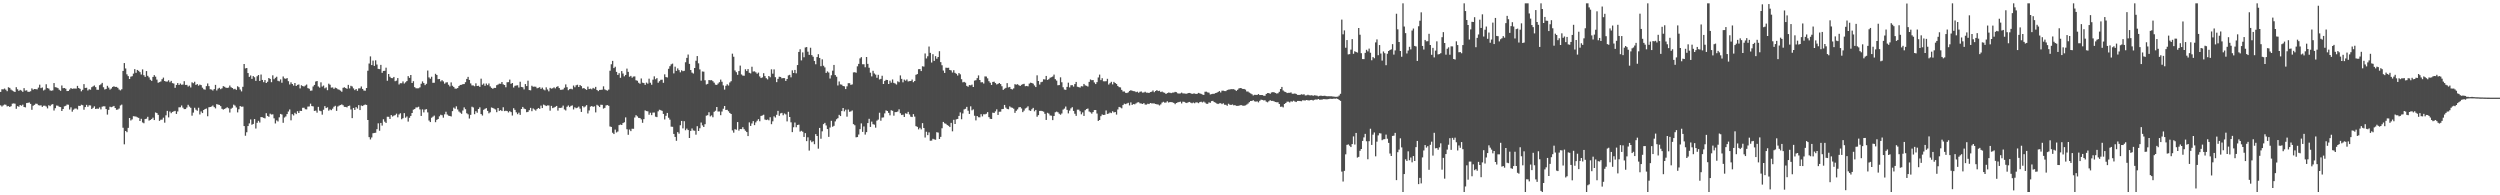 <?xml version="1.0" encoding="UTF-8"?>
<svg xmlns="http://www.w3.org/2000/svg" width="1920" height="150">
  <path d="M0 70.626h1v10.252H0zM1 68.548h1v13.296H1zM2 68.596h1v12.335H2zM3 68.008h1v12.264H3zM4 68.887h1v11.572H4zM5 70.040h1v11.675H5zM6 67.014h1v14.470H6zM7 67.479h1v14.708H7zM8 68.800h1v12.781H8zM9 69.548h1v10.071H9zM10 70.136h1v9.279H10zM11 70.642h1v8.984H11zM12 66.971h1v16.564H12zM13 68.559h1v12.948H13zM14 69.777h1v12.193H14zM15 69.008h1v11.609H15zM16 69.562h1v11.653H16zM17 70.486h1v9.874H17zM18 67.680h1v14.500H18zM19 69.564h1v12.921H19zM20 69.363h1v9.778H20zM21 70.516h1v8.439H21zM22 70.480h1v8.231H22zM23 70.068h1v9.707H23zM24 67.900h1v16.420H24zM25 68.880h1v12.332H25zM26 68.340h1v12.188H26zM27 68.477h1v11.142H27zM28 68.633h1v11.101H28zM29 67.268h1v13.506H29zM30 65.041h1v15.967H30zM31 67.699h1v13.207H31zM32 67.172h1v14.926H32zM33 69.500h1v11.689H33zM34 68.813h1v12.323H34zM35 64.730h1v17.061H35zM36 67.648h1v15.605H36zM37 68.049h1v12.813H37zM38 69.436h1v12.065H38zM39 69.695h1v10.694H39zM40 69.413h1v10.565H40zM41 63.783h1v21.089H41zM42 66.991h1v16.098H42zM43 67.175h1v13.893H43zM44 67.699h1v13.529H44zM45 68.912h1v13.117H45zM46 69.759h1v12.474H46zM47 65.650h1v19.609H47zM48 67.744h1v15.992H48zM49 67.603h1v14.044H49zM50 68.124h1v13.143H50zM51 69.946h1v10.350H51zM52 69.907h1v10.538H52zM53 68.736h1v15.404H53zM54 67.653h1v14.800H54zM55 68.241h1v17.530H55zM56 67.976h1v16.230H56zM57 67.971h1v15.422H57zM58 68.058h1v15.264H58zM59 65.964h1v18.084H59zM60 67.598h1v13.639H60zM61 68.241h1v13.161H61zM62 70.134h1v10.323H62zM63 68.978h1v11.836H63zM64 64.602h1v19.691H64zM65 67.527h1v14.699H65zM66 67.376h1v13.172H66zM67 69.486h1v12.522H67zM68 68.552h1v12.284H68zM69 68.916h1v12.067H69zM70 66.975h1v16.725H70zM71 66.305h1v16.491H71zM72 65.630h1v16.017H72zM73 66.927h1v16.773H73zM74 68.935h1v14.472H74zM75 68.983h1v14.594H75zM76 65.430h1v17.061H76zM77 64.776h1v19.226H77zM78 63.634h1v18.270H78zM79 67.039h1v14.564H79zM80 68.717h1v12.941H80zM81 68.307h1v15.431H81zM82 65.879h1v22.138H82zM83 67.294h1v17.107H83zM84 68.839h1v13.152H84zM85 67.989h1v14.351H85zM86 66.753h1v15.170H86zM87 66.232h1v15.116H87zM88 66.760h1v16.198H88zM89 66.728h1v17.620H89zM90 67.440h1v16.674H90zM91 68.770h1v14.594H91zM92 69.427h1v11.584H92zM93 68.566h1v11.751H93zM94 54.472h1v43.637H94zM95 48.431h1v62.429H95zM96 52.606h1v47.984H96zM97 57.076h1v44.475H97zM98 58.482h1v39.737H98zM99 60.654h1v29.977H99zM100 58.871h1v33.637H100zM101 58.511h1v33.182H101zM102 56.545h1v32.719H102zM103 53.103h1v36.315H103zM104 55.888h1v33.646H104zM105 53.698h1v36.422H105zM106 54.382h1v36.134H106zM107 55.415h1v37.496H107zM108 57.223h1v34.005H108zM109 53.281h1v40.790H109zM110 57.763h1v36.894H110zM111 59.033h1v32.394H111zM112 54.602h1v36.528H112zM113 58.205h1v31.504H113zM114 59.425h1v33.198H114zM115 61.214h1v30.909H115zM116 62.103h1v29.325H116zM117 59.109h1v31.259H117zM118 57.690h1v34.527H118zM119 58.864h1v27.489H119zM120 61.111h1v25.738H120zM121 63.535h1v24.665H121zM122 63.075h1v29.760H122zM123 62.556h1v29.405H123zM124 60.807h1v31.023H124zM125 59.610h1v30.771H125zM126 62.215h1v32.005H126zM127 62.666h1v25.905H127zM128 62.631h1v22.504H128zM129 61.638h1v28.510H129zM130 63.165h1v22.495H130zM131 62.084h1v24.829H131zM132 63.847h1v22.124H132zM133 64.137h1v21.360H133zM134 67.438h1v17.684H134zM135 65.236h1v22.271H135zM136 63.815h1v21.767H136zM137 65.275h1v17.180H137zM138 64.162h1v18.217H138zM139 65.078h1v15.930H139zM140 64.904h1v17.782H140zM141 62.363h1v21.453H141zM142 65.247h1v18.537H142zM143 65.195h1v17.372H143zM144 66.474h1v14.028H144zM145 65.751h1v16.107H145zM146 67.172h1v15.626H146zM147 63.240h1v25.578H147zM148 63.872h1v22.623H148zM149 62.759h1v19.963H149zM150 65.215h1v19.020H150zM151 64.540h1v20.481H151zM152 65.771h1v16.970H152zM153 64.991h1v22.905H153zM154 65.359h1v20.272H154zM155 67.344h1v19.480H155zM156 68.575h1v15.928H156zM157 68.861h1v14.871H157zM158 66.129h1v17.233H158zM159 64.121h1v25.189H159zM160 66.161h1v16.207H160zM161 68.568h1v13.584H161zM162 68.777h1v13.035H162zM163 69.532h1v11.520H163zM164 68.401h1v13.886H164zM165 65.158h1v18.100H165zM166 69.479h1v10.488H166zM167 68.044h1v12.307H167zM168 67.426h1v13.186H168zM169 68.484h1v13.014H169zM170 67.841h1v15.722H170zM171 66.133h1v18.020H171zM172 66.625h1v17.027H172zM173 67.328h1v15.782H173zM174 67.552h1v14.807H174zM175 67.300h1v15.857H175zM176 65.664h1v20.787H176zM177 67.030h1v16.459H177zM178 67.568h1v15.191H178zM179 68.548h1v11.822H179zM180 68.188h1v12.925H180zM181 69.028h1v13.516H181zM182 66.248h1v20.092H182zM183 66.962h1v16.933H183zM184 68.738h1v12.696H184zM185 70.200h1v11.767H185zM186 66.660h1v15.196H186zM187 49.132h1v47.707H187zM188 52.524h1v51.712H188zM189 52.206h1v49.361H189zM190 56.138h1v40.668H190zM191 59.058h1v35.729H191zM192 57.939h1v33.827H192zM193 60.594h1v35.189H193zM194 58.395h1v36.782H194zM195 59.315h1v32.108H195zM196 62.103h1v36.594H196zM197 58.548h1v35.768H197zM198 57.612h1v35.171H198zM199 62.155h1v31.973H199zM200 57.255h1v32.660H200zM201 61.393h1v28.643H201zM202 63.121h1v27.407H202zM203 61.487h1v29.464H203zM204 63.744h1v23.170H204zM205 62.775h1v26.262H205zM206 59.894h1v29.792H206zM207 60.622h1v26.663H207zM208 63.119h1v24.818H208zM209 57.875h1v29.950H209zM210 60.802h1v30.060H210zM211 59.731h1v35.107H211zM212 58.926h1v33.557H212zM213 62.064h1v31.218H213zM214 62.439h1v27.659H214zM215 60.960h1v26.528H215zM216 63.549h1v24.434H216zM217 58.733h1v35.562H217zM218 60.196h1v30.053H218zM219 60.530h1v28.892H219zM220 59.937h1v27.681H220zM221 62.370h1v23.287H221zM222 64.863h1v19.217H222zM223 63.231h1v29.169H223zM224 64.501h1v23.200H224zM225 65.767h1v22.923H225zM226 63.764h1v22.870H226zM227 66.067h1v21.586H227zM228 65.179h1v20.247H228zM229 64.874h1v21.895H229zM230 67.889h1v17.187H230zM231 65.501h1v19.751H231zM232 66.122h1v16.663H232zM233 66.467h1v16.294H233zM234 65.675h1v18.251H234zM235 64.927h1v19.087H235zM236 67.662h1v14.232H236zM237 68.161h1v13.596H237zM238 69.708h1v9.895H238zM239 69.525h1v11.911H239zM240 66.380h1v15.347H240zM241 65.240h1v19.934H241zM242 62.604h1v22.339H242zM243 62.224h1v24.303H243zM244 66.399h1v15.660H244zM245 67.278h1v17.729H245zM246 63.224h1v22.168H246zM247 66.431h1v21.621H247zM248 65.685h1v18.595H248zM249 67.841h1v13.667H249zM250 67.131h1v15.843H250zM251 69.287h1v13.168H251zM252 64.261h1v20.737H252zM253 65.076h1v18.995H253zM254 67.273h1v17.345H254zM255 67.101h1v16.361H255zM256 68.271h1v13.678H256zM257 67.264h1v13.978H257zM258 67.751h1v17.416H258zM259 68.543h1v13.271H259zM260 68.930h1v12.193H260zM261 69.596h1v11.110H261zM262 70.452h1v9.746H262zM263 67.415h1v13.408H263zM264 67.021h1v15.051H264zM265 67.635h1v14.488H265zM266 68.211h1v14.294H266zM267 65.167h1v16.235H267zM268 67.873h1v13.243H268zM269 65.893h1v18.180H269zM270 66.424h1v24.280H270zM271 67.884h1v14.994H271zM272 69.216h1v15.221H272zM273 68.360h1v13.912H273zM274 69.711h1v13.678H274zM275 67.914h1v12.813H275zM276 67.827h1v16.700H276zM277 66.412h1v14.644H277zM278 68.291h1v13.159H278zM279 69.511h1v11.238H279zM280 69.699h1v10.600H280zM281 67.570h1v13.005H281zM282 54.343h1v37.807H282zM283 48.784h1v56.553H283zM284 43.309h1v63.777H284zM285 49.951h1v55.619H285zM286 46.557h1v55.814H286zM287 50.608h1v51.479H287zM288 46.323h1v55.592H288zM289 49.571h1v49.675H289zM290 52.906h1v41.806H290zM291 53.075h1v47.324H291zM292 49.830h1v44.598H292zM293 55.932h1v40.545H293zM294 54.472h1v37.134H294zM295 54.369h1v39.080H295zM296 51.949h1v42.481H296zM297 61.983h1v27.649H297zM298 56.820h1v32.907H298zM299 58.942h1v32.406H299zM300 59.951h1v28.434H300zM301 60.075h1v29.396H301zM302 59.079h1v29.737H302zM303 62.343h1v26.088H303zM304 61.887h1v25.411H304zM305 59.946h1v30.146H305zM306 64.858h1v23.042H306zM307 63.879h1v23.092H307zM308 63.963h1v27.638H308zM309 62.517h1v28.242H309zM310 64.153h1v22.733H310zM311 63.213h1v27.144H311zM312 62.265h1v27.187H312zM313 58.454h1v34.939H313zM314 59.786h1v30.705H314zM315 57.623h1v31.426H315zM316 63.725h1v23.069H316zM317 62.361h1v21.870H317zM318 66.941h1v16.846H318zM319 67.813h1v14.726H319zM320 67.841h1v14.637H320zM321 67.813h1v14.143H321zM322 67.088h1v16.919H322zM323 64.293h1v24.740H323zM324 62.535h1v21.467H324zM325 63.780h1v22.557H325zM326 65.376h1v18.817H326zM327 64.334h1v19.490H327zM328 54.188h1v32.128H328zM329 59.418h1v33.138H329zM330 60.475h1v33.271H330zM331 58.949h1v31.451H331zM332 63.586h1v26.038H332zM333 63.517h1v25.260H333zM334 56.671h1v37.180H334zM335 57.591h1v34.472H335zM336 60.848h1v30.549H336zM337 60.656h1v28.686H337zM338 62.528h1v25.605H338zM339 61.565h1v26.940H339zM340 62.531h1v27.819H340zM341 64.236h1v23.582H341zM342 63.341h1v22.458H342zM343 63.185h1v24.768H343zM344 65.055h1v23.784H344zM345 66.341h1v22.724H345zM346 63.284h1v26.164H346zM347 65.856h1v19.503H347zM348 66.785h1v15.859H348zM349 68.024h1v15.500H349zM350 68.118h1v13.539H350zM351 67.632h1v16.420H351zM352 66.106h1v19.526H352zM353 65.215h1v21.314H353zM354 65.149h1v22.245H354zM355 64.609h1v20.268H355zM356 64.554h1v17.915H356zM357 63.142h1v20.719H357zM358 60.633h1v26.331H358zM359 59.033h1v28.780H359zM360 61.368h1v29.686H360zM361 64.034h1v24.189H361zM362 65.563h1v16.384H362zM363 65.650h1v16.880H363zM364 66.234h1v21.449H364zM365 63.984h1v21.401H365zM366 66.028h1v20.536H366zM367 65.863h1v17.869H367zM368 66.733h1v15.702H368zM369 60.432h1v27.194H369zM370 65.076h1v23.667H370zM371 64.135h1v20.183H371zM372 65.911h1v17.665H372zM373 64.128h1v18.929H373zM374 65.380h1v19.755H374zM375 64.087h1v22.962H375zM376 66.348h1v19.867H376zM377 67.470h1v15.040H377zM378 68.207h1v14.710H378zM379 67.506h1v15.976H379zM380 67.527h1v16.548H380zM381 65.430h1v20.760H381zM382 64.918h1v18.043H382zM383 64.259h1v20.877H383zM384 64.362h1v20.229H384zM385 62.952h1v22.348H385zM386 64.748h1v17.610H386zM387 65.295h1v20.066H387zM388 67.019h1v18.027H388zM389 63.203h1v22.071H389zM390 63.055h1v23.339H390zM391 61.157h1v24.189H391zM392 64.371h1v21.740H392zM393 63.728h1v24.987H393zM394 67.225h1v15.898H394zM395 65.884h1v18.515H395zM396 65.662h1v20.632H396zM397 65.469h1v22.252H397zM398 67.250h1v19.270H398zM399 62.796h1v25.418H399zM400 66.756h1v16.976H400zM401 67.014h1v15.088H401zM402 68.669h1v14.722H402zM403 64.547h1v19.290H403zM404 66.110h1v20.066H404zM405 61.954h1v23.951H405zM406 69.150h1v15.464H406zM407 69.363h1v13.500H407zM408 65.833h1v19.556H408zM409 66.623h1v16.654H409zM410 66.490h1v17.633H410zM411 66.611h1v18.329H411zM412 67.804h1v15.944H412zM413 67.438h1v15.486H413zM414 66.953h1v16.649H414zM415 68.273h1v12.845H415zM416 67.282h1v15.690H416zM417 68.733h1v11.579H417zM418 69.376h1v11.481H418zM419 67.069h1v14.408H419zM420 68.699h1v12.259H420zM421 70.139h1v10.849H421zM422 67.488h1v17.507H422zM423 68.115h1v13.175H423zM424 67.799h1v15.246H424zM425 67.065h1v15.528H425zM426 67.866h1v14.136H426zM427 66.730h1v14.644H427zM428 66.188h1v18.773H428zM429 67.651h1v15.193H429zM430 68.985h1v13.896H430zM431 68.919h1v13.726H431zM432 68.639h1v12.458H432zM433 67.381h1v16.665H433zM434 64.822h1v19.991H434zM435 66.966h1v15.017H435zM436 69.253h1v11.726H436zM437 68.479h1v13.786H437zM438 68.131h1v13.152H438zM439 68.596h1v12.371H439zM440 65.666h1v18.379H440zM441 67.005h1v15.447H441zM442 65.501h1v17.606H442zM443 65.094h1v17.581H443zM444 66.827h1v15.058H444zM445 65.257h1v18.176H445zM446 66.163h1v19.826H446zM447 67.955h1v13.525H447zM448 67.570h1v14.891H448zM449 68.388h1v13.358H449zM450 69.001h1v11.753H450zM451 66.486h1v20.678H451zM452 68.397h1v16.432H452zM453 68.051h1v13.882H453zM454 68.589h1v12.818H454zM455 67.504h1v14.580H455zM456 68.074h1v13.591H456zM457 66.735h1v19.604H457zM458 69.111h1v11.394H458zM459 69.994h1v11.190H459zM460 69.049h1v13.191H460zM461 69.010h1v11.437H461zM462 68.882h1v11.646H462zM463 66.293h1v17.105H463zM464 68.665h1v14.175H464zM465 69.202h1v11.758H465zM466 69.621h1v11.085H466zM467 68.795h1v12.472H467zM468 54.316h1v42.799H468zM469 49.361h1v48.105H469zM470 46.763h1v55.200H470zM471 52.270h1v50.684H471zM472 51.249h1v48.290H472zM473 55.177h1v46.542H473zM474 57.539h1v43.459H474zM475 56.213h1v39.872H475zM476 59.772h1v35.855H476zM477 54.572h1v41.431H477zM478 56.465h1v38.025H478zM479 58.617h1v35.301H479zM480 57.532h1v32.621H480zM481 52.679h1v46.578H481zM482 55.211h1v48.318H482zM483 58.923h1v40.545H483zM484 58.262h1v42.463H484zM485 59.651h1v39.238H485zM486 58.770h1v40.131H486zM487 58.669h1v31.575H487zM488 61.642h1v26.807H488zM489 62.016h1v27.377H489zM490 63.551h1v26.990H490zM491 64.284h1v26.368H491zM492 60.278h1v31.399H492zM493 63.471h1v30.822H493zM494 63.815h1v27.697H494zM495 65.197h1v19.588H495zM496 63.448h1v21.877H496zM497 64.275h1v21.238H497zM498 60.436h1v27.688H498zM499 63.547h1v23.026H499zM500 65.055h1v23.374H500zM501 61.196h1v25.262H501zM502 58.644h1v27.805H502zM503 60.867h1v28.730H503zM504 59.983h1v29.952H504zM505 63.544h1v21.959H505zM506 62.361h1v21.916H506zM507 61.283h1v23.342H507zM508 61.187h1v23.946H508zM509 63.609h1v23.886H509zM510 57.079h1v34.660H510zM511 59.193h1v29.767H511zM512 59.486h1v27.249H512zM513 52.837h1v37.567H513zM514 50.830h1v41.053H514zM515 49.390h1v47.876H515zM516 48.866h1v48.517H516zM517 56.364h1v46.503H517zM518 51.180h1v53.994H518zM519 54.414h1v53.740H519zM520 52.524h1v48.972H520zM521 53.886h1v48.766H521zM522 55.545h1v40.682H522zM523 53.954h1v38.943H523zM524 54.675h1v43.921H524zM525 54.364h1v38.723H525zM526 47.827h1v52.209H526zM527 44.426h1v54.353H527zM528 41.874h1v58.025H528zM529 49.031h1v56.970H529zM530 53.780h1v46.764H530zM531 55.753h1v42.934H531zM532 56.483h1v43.717H532zM533 52.203h1v48.203H533zM534 46.632h1v56.786H534zM535 43.060h1v53.850H535zM536 48.653h1v51.948H536zM537 53.318h1v45.214H537zM538 61.933h1v32.156H538zM539 54.872h1v41.417H539zM540 55.016h1v42.520H540zM541 61.640h1v33.752H541zM542 64.888h1v23.939H542zM543 64.407h1v24.058H543zM544 61.466h1v24.772H544zM545 61.636h1v27.762H545zM546 61.562h1v27.057H546zM547 62.336h1v27.720H547zM548 63.490h1v22.348H548zM549 65.009h1v20.030H549zM550 65.222h1v16.944H550zM551 64.142h1v21.540H551zM552 63.151h1v22.456H552zM553 61.157h1v27.331H553zM554 62.764h1v22.907H554zM555 65.561h1v17.935H555zM556 68.834h1v12.598H556zM557 65.870h1v18.627H557zM558 64.693h1v19.615H558zM559 65.691h1v19.785H559zM560 63.334h1v23.406H560zM561 62.341h1v25.198H561zM562 41.228h1v58.940H562zM563 43.593h1v58.290H563zM564 54.135h1v45.070H564zM565 55.470h1v44.143H565zM566 57.458h1v36.283H566zM567 54.559h1v45.738H567zM568 50.386h1v48.700H568zM569 57.198h1v41.957H569zM570 58.060h1v39.648H570zM571 58.141h1v41.090H571zM572 53.190h1v47.201H572zM573 54.586h1v46.825H573zM574 53.025h1v51.465H574zM575 55.904h1v38.091H575zM576 56.380h1v40.334H576zM577 51.244h1v43.564H577zM578 54.911h1v38.121H578zM579 54.803h1v41.323H579zM580 55.545h1v38.480H580zM581 56.641h1v36.102H581zM582 55.742h1v35.756H582zM583 58.699h1v34.411H583zM584 59.937h1v29.100H584zM585 59.427h1v29.231H585zM586 56.241h1v31.874H586zM587 58.454h1v33.326H587zM588 60.077h1v32.145H588zM589 61.002h1v30.803H589zM590 58.388h1v34.008H590zM591 59.333h1v30.730H591zM592 53.229h1v42.177H592zM593 56.602h1v36.583H593zM594 53.309h1v36.031H594zM595 59.269h1v31.019H595zM596 63.075h1v25.086H596zM597 60.583h1v24.573H597zM598 58.928h1v30.007H598zM599 59.095h1v28.020H599zM600 60.178h1v26.523H600zM601 59.942h1v28.601H601zM602 59.983h1v27.173H602zM603 62.173h1v25.686H603zM604 60.686h1v32.532H604zM605 57.889h1v27.977H605zM606 57.461h1v32.417H606zM607 59.395h1v34.562H607zM608 54.018h1v47.473H608zM609 56.058h1v41.682H609zM610 53.712h1v40.398H610zM611 56.307h1v41.424H611zM612 49.990h1v46.024H612zM613 39.906h1v55.834H613zM614 37.848h1v63.245H614zM615 46.399h1v54.067H615zM616 40.237h1v60.952H616zM617 44.000h1v61.158H617zM618 36.461h1v65.804H618zM619 36.127h1v72.270H619zM620 39.706h1v65.756H620zM621 42.155h1v73.527H621zM622 36.658h1v71.192H622zM623 42.355h1v66.878H623zM624 43.554h1v64.933H624zM625 46.802h1v63.964H625zM626 49.368h1v53.623H626zM627 43.824h1v60.636H627zM628 41.647h1v72.520H628zM629 44.495h1v53.767H629zM630 50.844h1v55.722H630zM631 45.543h1v55.317H631zM632 50.471h1v44.855H632zM633 51.759h1v42.593H633zM634 56.035h1v40.327H634zM635 54.849h1v44.280H635zM636 55.694h1v49.439H636zM637 60.322h1v37.645H637zM638 57.790h1v34.992H638zM639 54.261h1v43.046H639zM640 49.876h1v46.754H640zM641 57.626h1v35.610H641zM642 58.916h1v32.703H642zM643 65.650h1v25.134H643zM644 62.565h1v25.672H644zM645 64.810h1v24.347H645zM646 65.005h1v20.291H646zM647 66.048h1v16.880H647zM648 66.284h1v19.252H648zM649 68.390h1v15.839H649zM650 66.302h1v23.310H650zM651 63.908h1v20.204H651zM652 63.915h1v21.955H652zM653 65.170h1v20.389H653zM654 64.794h1v20.057H654zM655 55.609h1v39.714H655zM656 55.460h1v40.751H656zM657 55.859h1v49.600H657zM658 50.956h1v54.301H658zM659 49.045h1v54.271H659zM660 44.854h1v54.305H660zM661 43.877h1v50.881H661zM662 49.374h1v51.916H662zM663 49.370h1v47.768H663zM664 51.636h1v51.719H664zM665 43.785h1v57.704H665zM666 49.065h1v45.457H666zM667 52.023h1v39.194H667zM668 55.831h1v41.632H668zM669 58.662h1v34.743H669zM670 54.398h1v41.007H670zM671 56.440h1v39.284H671zM672 57.269h1v40.799H672zM673 59.683h1v32.994H673zM674 57.456h1v34.415H674zM675 61.040h1v25.523H675zM676 60.569h1v32.145H676zM677 58.170h1v32.168H677zM678 64.494h1v25.660H678zM679 62.148h1v24.946H679zM680 61.269h1v23.511H680zM681 61.448h1v23.779H681zM682 64.515h1v22.142H682zM683 61.963h1v26.633H683zM684 63.480h1v21.206H684zM685 61.029h1v24.065H685zM686 63.620h1v25.223H686zM687 64.165h1v21.939H687zM688 64.943h1v21.115H688zM689 62.469h1v23.163H689zM690 63.105h1v20.867H690zM691 57.882h1v29.094H691zM692 60.564h1v27.803H692zM693 63.254h1v24.816H693zM694 61.130h1v28.700H694zM695 61.967h1v25.088H695zM696 61.031h1v26.381H696zM697 62.565h1v23.326H697zM698 62.302h1v25.592H698zM699 62.185h1v27.423H699zM700 61.091h1v28.821H700zM701 63.151h1v24.516H701zM702 62.196h1v27.340H702zM703 57.456h1v39.428H703zM704 56.875h1v40.570H704zM705 53.146h1v46.253H705zM706 53.039h1v45.097H706zM707 54.588h1v44.800H707zM708 50.874h1v43.669H708zM709 51.151h1v47.150H709zM710 41.077h1v64.555H710zM711 44.911h1v56.258H711zM712 43.211h1v60.570H712zM713 35.754h1v65.942H713zM714 40.624h1v67.480H714zM715 48.017h1v59.947H715zM716 41.606h1v64.999H716zM717 46.745h1v60.291H717zM718 43.089h1v64.216H718zM719 45.113h1v56.393H719zM720 43.790h1v58.025H720zM721 39.315h1v67.455H721zM722 47.699h1v57.391H722zM723 50.105h1v48.386H723zM724 54.169h1v39.494H724zM725 55.989h1v38.755H725zM726 51.984h1v43.074H726zM727 52.146h1v43.925H727zM728 52.016h1v44.575H728zM729 53.773h1v43.820H729zM730 54.076h1v40.265H730zM731 55.696h1v45.152H731zM732 53.938h1v38.077H732zM733 55.980h1v39.233H733zM734 56.664h1v35.006H734zM735 58.001h1v33.319H735zM736 56.129h1v32.900H736zM737 57.074h1v29.254H737zM738 60.837h1v30.744H738zM739 63.251h1v23.893H739zM740 62.865h1v21.144H740zM741 63.501h1v20.043H741zM742 65.961h1v16.134H742zM743 66.634h1v18.398H743zM744 65.348h1v22.174H744zM745 65.533h1v16.107H745zM746 64.993h1v19.741H746zM747 66.795h1v17.208H747zM748 61.924h1v26.954H748zM749 61.581h1v30.890H749zM750 60.020h1v29.073H750zM751 57.905h1v32.177H751zM752 61.430h1v28.666H752zM753 63.206h1v24.507H753zM754 63.151h1v26.233H754zM755 64.151h1v23.626H755zM756 58.697h1v29.114H756zM757 58.770h1v28.558H757zM758 60.150h1v25.965H758zM759 62.366h1v27.613H759zM760 63.547h1v27.714H760zM761 65.204h1v26.205H761zM762 62.904h1v23.607H762zM763 62.718h1v24.088H763zM764 63.792h1v21.737H764zM765 64.854h1v19.135H765zM766 64.400h1v23.887H766zM767 63.721h1v22.087H767zM768 64.549h1v21.192H768zM769 66.236h1v17.590H769zM770 69.010h1v14.658H770zM771 68.170h1v12.438H771zM772 67.500h1v15.148H772zM773 63.828h1v19.833H773zM774 67.117h1v16.777H774zM775 66.785h1v14.951H775zM776 68.291h1v14.170H776zM777 68.699h1v14.115H777zM778 67.909h1v15.564H778zM779 64.652h1v22.037H779zM780 65.009h1v20.094H780zM781 64.671h1v19.332H781zM782 65.451h1v17.008H782zM783 66.037h1v16.148H783zM784 65.131h1v18.192H784zM785 64.687h1v21.437H785zM786 64.350h1v20.593H786zM787 66.199h1v17.127H787zM788 65.984h1v16.709H788zM789 66.291h1v15.376H789zM790 64.197h1v20.538H790zM791 63.499h1v21.696H791zM792 63.732h1v20.178H792zM793 64.263h1v18.592H793zM794 65.625h1v19.890H794zM795 66.868h1v17.572H795zM796 57.857h1v31.783H796zM797 62.196h1v26.214H797zM798 64.920h1v20.259H798zM799 63.148h1v21.952H799zM800 62.771h1v22.602H800zM801 60.862h1v24.923H801zM802 61.013h1v26.393H802zM803 58.328h1v33.770H803zM804 61.393h1v25.216H804zM805 60.807h1v26.445H805zM806 59.686h1v28.970H806zM807 59.287h1v29.556H807zM808 58.756h1v33.511H808zM809 57.310h1v31.778H809zM810 60.830h1v25.374H810zM811 61.924h1v23.804H811zM812 65.476h1v20.767H812zM813 65.346h1v22.014H813zM814 59.372h1v28.762H814zM815 63.187h1v23.957H815zM816 67.001h1v17.173H816zM817 68.749h1v14.660H817zM818 68.994h1v12.834H818zM819 66.698h1v17.677H819zM820 63.483h1v23.616H820zM821 67.145h1v17.773H821zM822 65.465h1v17.807H822zM823 65.371h1v16.981H823zM824 66.502h1v18.679H824zM825 64.554h1v22.795H825zM826 62.926h1v26.052H826zM827 66.595h1v17.624H827zM828 66.916h1v17.334H828zM829 67.282h1v18.148H829zM830 66.225h1v21.591H830zM831 66.351h1v19.952H831zM832 64.446h1v24.566H832zM833 65.579h1v19.050H833zM834 65.897h1v17.807H834zM835 66.474h1v16.876H835zM836 62.883h1v22.751H836zM837 61.043h1v25.225H837zM838 61.606h1v25.706H838zM839 61.489h1v24.591H839zM840 63.334h1v21.208H840zM841 64.579h1v19.886H841zM842 63.080h1v24.095H842zM843 59.518h1v33.365H843zM844 57.273h1v34.866H844zM845 61.562h1v27.691H845zM846 60.038h1v27.851H846zM847 62.402h1v25.908H847zM848 62.444h1v25.738H848zM849 62.350h1v22.470H849zM850 60.512h1v27.008H850zM851 64.927h1v22.291H851zM852 63.885h1v22.543H852zM853 62.840h1v24.065H853zM854 64.822h1v20.641H854zM855 62.883h1v23.477H855zM856 63.746h1v22.261H856zM857 64.455h1v23.555H857zM858 65.989h1v18.057H858zM859 66.918h1v15.214H859zM860 67.106h1v15.427H860zM861 69.015h1v14.175H861zM862 70.296h1v10.405H862zM863 70.237h1v9.393H863zM864 71.269h1v8.725H864zM865 71.491h1v7.949H865zM866 70.912h1v8.054H866zM867 69.848h1v11.108H867zM868 69.287h1v9.336H868zM869 69.672h1v10.916H869zM870 69.981h1v9.952H870zM871 70.084h1v10.046H871zM872 70.743h1v8.684H872zM873 70.386h1v8.288H873zM874 71.207h1v7.265H874zM875 70.438h1v8.936H875zM876 70.267h1v9.224H876zM877 71.136h1v8.759H877zM878 71.033h1v8.125H878zM879 70.434h1v9.888H879zM880 71.178h1v9.160H880zM881 71.152h1v8.515H881zM882 71.436h1v8.508H882zM883 70.690h1v8.416H883zM884 70.464h1v8.970H884zM885 69.466h1v9.970H885zM886 70.800h1v8.663H886zM887 69.894h1v9.977H887zM888 69.237h1v10.872H888zM889 69.951h1v10.334H889zM890 69.685h1v11.296H890zM891 70.731h1v9.430H891zM892 70.308h1v8.469H892zM893 70.937h1v7.230H893zM894 71.272h1v7.562H894zM895 72.208h1v6.553H895zM896 71.475h1v6.308H896zM897 71.043h1v7.716H897zM898 71.203h1v7.196H898zM899 71.507h1v6.917H899zM900 71.109h1v7.480H900zM901 71.045h1v8.013H901zM902 70.532h1v9.487H902zM903 70.789h1v8.320H903zM904 71.661h1v6.970H904zM905 71.901h1v6.464H905zM906 71.736h1v6.352H906zM907 71.134h1v8.318H907zM908 71.752h1v6.310H908zM909 71.803h1v6.423H909zM910 71.928h1v6.935H910zM911 71.963h1v7.214H911zM912 71.466h1v7.109H912zM913 71.381h1v6.905H913zM914 71.624h1v7.235H914zM915 72.118h1v7.185H915zM916 71.846h1v6.873H916zM917 71.766h1v7.526H917zM918 72.208h1v6.402H918zM919 71.999h1v6.697H919zM920 71.324h1v7.949H920zM921 71.725h1v6.674H921zM922 72.066h1v6.052H922zM923 72.585h1v6.111H923zM924 72.906h1v5.116H924zM925 70.452h1v8.327H925zM926 70.409h1v9.265H926zM927 70.974h1v8.789H927zM928 71.171h1v7.466H928zM929 72.542h1v6.425H929zM930 72.311h1v5.344H930zM931 72.047h1v5.441H931zM932 72.047h1v6.315H932zM933 71.452h1v7.416H933zM934 71.239h1v8.270H934zM935 70.594h1v9.329H935zM936 69.939h1v9.444H936zM937 71.008h1v8.260H937zM938 69.656h1v10.314H938zM939 69.617h1v9.686H939zM940 69.946h1v10.478H940zM941 70.010h1v10.478H941zM942 69.180h1v12.087H942zM943 68.816h1v10.835H943zM944 68.729h1v11.671H944zM945 68.447h1v12.184H945zM946 68.495h1v11.751H946zM947 68.433h1v12.442H947zM948 69.026h1v11.719H948zM949 69.798h1v11.488H949zM950 68.948h1v12.348H950zM951 67.964h1v13.248H951zM952 67.591h1v13.216H952zM953 67.765h1v13.003H953zM954 68.342h1v12.886H954zM955 68.287h1v12.900H955zM956 68.816h1v12.122H956zM957 70.260h1v10.057H957zM958 70.280h1v9.306H958zM959 71.100h1v7.398H959zM960 71.720h1v5.862H960zM961 72.336h1v5.193H961zM962 73.302h1v3.646H962zM963 72.810h1v5.031H963zM964 72.869h1v5.230H964zM965 72.922h1v4.912H965zM966 72.240h1v6.395H966zM967 73.011h1v4.411H967zM968 72.942h1v3.614H968zM969 73.004h1v3.726H969zM970 73.483h1v3.607H970zM971 73.579h1v3.431H971zM972 72.123h1v5.933H972zM973 71.450h1v7.127H973zM974 71.491h1v6.297H974zM975 72.018h1v4.923H975zM976 71.022h1v6.480H976zM977 70.752h1v6.695H977zM978 70.837h1v6.965H978zM979 71.386h1v6.976H979zM980 71.816h1v6.736H980zM981 71.626h1v6.926H981zM982 70.489h1v9.393H982zM983 68.337h1v13.671H983zM984 66.769h1v15.095H984zM985 69.468h1v13.030H985zM986 70.363h1v9.494H986zM987 70.727h1v8.354H987zM988 71.466h1v6.603H988zM989 71.249h1v6.855H989zM990 71.255h1v7.434H990zM991 70.949h1v6.873H991zM992 71.988h1v6.104H992zM993 71.967h1v5.383H993zM994 71.789h1v6.189H994zM995 72.134h1v6.244H995zM996 72.874h1v4.630H996zM997 72.919h1v4.605H997zM998 72.876h1v4.756H998zM999 72.372h1v5.377H999zM1000 72.629h1v4.383H1000zM1001 72.395h1v4.777H1001zM1002 73.299h1v3.838H1002zM1003 73.201h1v3.603H1003zM1004 72.746h1v4.319H1004zM1005 73.162h1v3.971H1005zM1006 73.251h1v3.605H1006zM1007 73.093h1v3.662H1007zM1008 73.563h1v3.655H1008zM1009 73.139h1v3.520H1009zM1010 73.318h1v3.051H1010zM1011 73.489h1v2.996H1011zM1012 73.970h1v2.044H1012zM1013 73.640h1v2.939H1013zM1014 73.444h1v3.079H1014zM1015 73.672h1v2.783H1015zM1016 73.604h1v2.545H1016zM1017 73.524h1v2.671H1017zM1018 73.846h1v2.449H1018zM1019 73.931h1v2.305H1019zM1020 73.901h1v2.170H1020zM1021 73.913h1v1.939H1021zM1022 73.947h1v1.994H1022zM1023 74.068h1v1.854H1023zM1024 74.194h1v1.552H1024zM1025 74.325h1v1.524H1025zM1026 74.339h1v1.270H1026zM1027 74.183h1v1.845H1027zM1028 73.368h1v3.383H1028zM1029 72.020h1v5.434H1029zM1030 15.060h1v116.722H1030zM1031 26.374h1v113.035H1031zM1032 23.339h1v107.897H1032zM1033 36.662h1v81.856H1033zM1034 30.780h1v80.476H1034zM1035 41.755h1v69.128H1035zM1036 41.586h1v70.295H1036zM1037 38.072h1v74.871H1037zM1038 30.052h1v80.600H1038zM1039 41.341h1v63.403H1039zM1040 39.386h1v71.607H1040zM1041 39.926h1v62.186H1041zM1042 40.407h1v80.620H1042zM1043 21.529h1v98.970H1043zM1044 26.685h1v89.153H1044zM1045 40.860h1v73.559H1045zM1046 45.358h1v62.868H1046zM1047 45.438h1v60.076H1047zM1048 40.583h1v62.245H1048zM1049 38.230h1v70.249H1049zM1050 39.491h1v82.802H1050zM1051 37.308h1v71.128H1051zM1052 40.501h1v58.377H1052zM1053 46.268h1v65.058H1053zM1054 43.849h1v59.558H1054zM1055 44.753h1v56.981H1055zM1056 32.542h1v87.519H1056zM1057 30.267h1v78.544H1057zM1058 42.403h1v61.584H1058zM1059 34.605h1v67.700H1059zM1060 41.130h1v61.366H1060zM1061 46.566h1v61.128H1061zM1062 39.512h1v67.507H1062zM1063 40.862h1v65.976H1063zM1064 50.082h1v53.271H1064zM1065 41.261h1v65.280H1065zM1066 39.164h1v70.538H1066zM1067 38.379h1v79.535H1067zM1068 37.891h1v81.941H1068zM1069 33.872h1v70.533H1069zM1070 41.943h1v62.248H1070zM1071 38.725h1v63.316H1071zM1072 10.572h1v127.791H1072zM1073 22.533h1v94.349H1073zM1074 32.259h1v82.646H1074zM1075 39.169h1v67.054H1075zM1076 43.559h1v69.632H1076zM1077 2.547h1v144.910H1077zM1078 20.375h1v113.330H1078zM1079 25.436h1v96.910H1079zM1080 41.068h1v82.513H1080zM1081 38.789h1v77.411H1081zM1082 35.925h1v87.134H1082zM1083 37.926h1v83.065H1083zM1084 23.472h1v101.176H1084zM1085 21.929h1v97.940H1085zM1086 35.296h1v88.364H1086zM1087 35.664h1v77.327H1087zM1088 46.811h1v61.405H1088zM1089 20.153h1v121.241H1089zM1090 15.916h1v120.691H1090zM1091 9.462h1v131.382H1091zM1092 35.282h1v85.608H1092zM1093 38.029h1v77.505H1093zM1094 30.686h1v80.741H1094zM1095 31.760h1v81.609H1095zM1096 31.629h1v80.645H1096zM1097 25.971h1v104.429H1097zM1098 34.568h1v76.651H1098zM1099 42.107h1v66.718H1099zM1100 36.754h1v82.742H1100zM1101 44.083h1v57.910H1101zM1102 38.841h1v75.093H1102zM1103 31.730h1v81.973H1103zM1104 41.794h1v73.195H1104zM1105 41.531h1v71.618H1105zM1106 40.858h1v69.242H1106zM1107 28.569h1v101.733H1107zM1108 24.694h1v96.525H1108zM1109 33.014h1v104.177H1109zM1110 41.965h1v76.370H1110zM1111 37.447h1v77.450H1111zM1112 36.358h1v74.809H1112zM1113 42.043h1v64.104H1113zM1114 35.564h1v79.512H1114zM1115 35.658h1v70.206H1115zM1116 45.330h1v62.060H1116zM1117 45.712h1v60.005H1117zM1118 31.767h1v77.496H1118zM1119 34.614h1v80.959H1119zM1120 40.116h1v71.586H1120zM1121 40.006h1v73.518H1121zM1122 40.929h1v68.164H1122zM1123 34.612h1v79.989H1123zM1124 2.547h1v144.912H1124zM1125 8.475h1v134.722H1125zM1126 15.374h1v111.591H1126zM1127 19.192h1v118.808H1127zM1128 30.379h1v93.740H1128zM1129 22.556h1v101.529H1129zM1130 16.743h1v118.608H1130zM1131 16.914h1v109.281H1131zM1132 13.202h1v117.521H1132zM1133 36.257h1v93.678H1133zM1134 29.057h1v102.060H1134zM1135 26.461h1v97.878H1135zM1136 15.120h1v111.591H1136zM1137 21.474h1v114.635H1137zM1138 10.995h1v113.726H1138zM1139 28.059h1v87.288H1139zM1140 22.831h1v102.747H1140zM1141 20.387h1v100.533H1141zM1142 29.803h1v87.752H1142zM1143 24.992h1v86.599H1143zM1144 32.810h1v80.584H1144zM1145 30.347h1v84.530H1145zM1146 17.345h1v100.423H1146zM1147 33.858h1v82.085H1147zM1148 13.776h1v110.664H1148zM1149 27.594h1v98.792H1149zM1150 27.798h1v90.707H1150zM1151 31.803h1v86.699H1151zM1152 30.141h1v79.544H1152zM1153 29.398h1v98.544H1153zM1154 27.770h1v99.741H1154zM1155 28.924h1v99.828H1155zM1156 17.770h1v95.882H1156zM1157 12.188h1v112.774H1157zM1158 14.758h1v110.600H1158zM1159 25.230h1v91.268H1159zM1160 20.071h1v109.176H1160zM1161 17.072h1v112.568H1161zM1162 20.375h1v107.160H1162zM1163 29.537h1v86.974H1163zM1164 22.355h1v105.138H1164zM1165 21.984h1v110.733H1165zM1166 32.666h1v100.687H1166zM1167 22.781h1v90.320H1167zM1168 17.908h1v102.083H1168zM1169 33.048h1v93.912H1169zM1170 32.659h1v83.552H1170zM1171 2.547h1v144.912H1171zM1172 2.547h1v135.118H1172zM1173 2.575h1v135.180H1173zM1174 10.334h1v128.965H1174zM1175 14.307h1v112.060H1175zM1176 19.274h1v111.378H1176zM1177 20.858h1v96.473H1177zM1178 25.639h1v101.309H1178zM1179 7.716h1v130.080H1179zM1180 16.891h1v122.765H1180zM1181 19.034h1v97.125H1181zM1182 36.060h1v86.272H1182zM1183 2.547h1v144.022H1183zM1184 6.924h1v140.536H1184zM1185 17.670h1v122.870H1185zM1186 13.010h1v117.107H1186zM1187 15.891h1v112.623H1187zM1188 15.955h1v105.337H1188zM1189 23.861h1v111.316H1189zM1190 18.624h1v107.221H1190zM1191 15.516h1v105.234H1191zM1192 21.691h1v96.736H1192zM1193 35.081h1v76.796H1193zM1194 25.832h1v91.289H1194zM1195 26.855h1v104.157H1195zM1196 30.883h1v100.522H1196zM1197 29.400h1v87.816H1197zM1198 34.561h1v80.799H1198zM1199 25.598h1v89.899H1199zM1200 29.006h1v98.098H1200zM1201 27.983h1v86.933H1201zM1202 32.364h1v103.910H1202zM1203 28.340h1v107.011H1203zM1204 34.076h1v82.955H1204zM1205 34.378h1v82.992H1205zM1206 32.192h1v94.482H1206zM1207 26.807h1v111.708H1207zM1208 19.054h1v96.745H1208zM1209 38.061h1v89.245H1209zM1210 30.723h1v93.042H1210zM1211 41.911h1v76.132H1211zM1212 24.353h1v105.541H1212zM1213 36.617h1v86.988H1213zM1214 33.245h1v88.087H1214zM1215 34.438h1v89.579H1215zM1216 29.427h1v85.724H1216zM1217 21.693h1v101.025H1217zM1218 2.547h1v144.910H1218zM1219 2.550h1v139.721H1219zM1220 5.699h1v135.857H1220zM1221 7.434h1v115.726H1221zM1222 27.187h1v104.280H1222zM1223 30.306h1v90.030H1223zM1224 26.569h1v102.451H1224zM1225 22.849h1v99.620H1225zM1226 8.720h1v129.746H1226zM1227 30.901h1v92.889H1227zM1228 29.146h1v94.905H1228zM1229 31.444h1v91.561H1229zM1230 5.031h1v138.263H1230zM1231 13.190h1v126.427H1231zM1232 10.616h1v119.006H1232zM1233 27.791h1v100.240H1233zM1234 33.886h1v80.185H1234zM1235 34.371h1v79.107H1235zM1236 21.796h1v102.840H1236zM1237 23.435h1v93.248H1237zM1238 19.613h1v108.469H1238zM1239 33.428h1v86.597H1239zM1240 37.523h1v85.040H1240zM1241 31.327h1v82.035H1241zM1242 19.045h1v114.129H1242zM1243 27.617h1v94.676H1243zM1244 41.606h1v69.851H1244zM1245 27.681h1v89.029H1245zM1246 42.336h1v69.341H1246zM1247 36.598h1v86.636H1247zM1248 35.328h1v95.029H1248zM1249 36.195h1v83.928H1249zM1250 38.187h1v74.369H1250zM1251 50.455h1v59.330H1251zM1252 39.455h1v71.881H1252zM1253 37.097h1v80.433H1253zM1254 36.440h1v80.135H1254zM1255 34.994h1v84.841H1255zM1256 32.918h1v74.745H1256zM1257 48.928h1v56.814H1257zM1258 39.429h1v84.685H1258zM1259 10.492h1v121.799H1259zM1260 22.215h1v103.772H1260zM1261 29.782h1v89.121H1261zM1262 32.904h1v79.311H1262zM1263 34.325h1v77.851H1263zM1264 37.894h1v93.921H1264zM1265 2.547h1v144.912H1265zM1266 34.385h1v104.367H1266zM1267 31.959h1v93.303H1267zM1268 38.445h1v73.777H1268zM1269 31.526h1v86.784H1269zM1270 31.748h1v74.751H1270zM1271 31.348h1v71.259H1271zM1272 32.593h1v78.176H1272zM1273 26.720h1v92.689H1273zM1274 31.528h1v79.611H1274zM1275 41.386h1v72.843H1275zM1276 20.563h1v95.521H1276zM1277 25.930h1v107.855H1277zM1278 19.425h1v104.234H1278zM1279 31.895h1v89.181H1279zM1280 34.021h1v70.448H1280zM1281 36.987h1v79.254H1281zM1282 29.038h1v76.095H1282zM1283 39.027h1v87.947H1283zM1284 37.825h1v71.108H1284zM1285 45.980h1v60.057H1285zM1286 49.750h1v51.767H1286zM1287 44.106h1v55.836H1287zM1288 19.521h1v111.673H1288zM1289 25.877h1v102.744H1289zM1290 36.875h1v74.086H1290zM1291 47.049h1v51.838H1291zM1292 45.074h1v57.791H1292zM1293 45.323h1v63.266H1293zM1294 37.457h1v75.619H1294zM1295 40.569h1v80.765H1295zM1296 34.053h1v86.182H1296zM1297 38.901h1v76.928H1297zM1298 46.012h1v63.417H1298zM1299 34.319h1v78.840H1299zM1300 37.468h1v80.936H1300zM1301 39.926h1v70.011H1301zM1302 38.486h1v75.223H1302zM1303 36.028h1v80.549H1303zM1304 37.775h1v76.764H1304zM1305 38.049h1v100.772H1305zM1306 18.768h1v113.481H1306zM1307 38.686h1v79.682H1307zM1308 26.841h1v87.876H1308zM1309 34.332h1v76.466H1309zM1310 39.864h1v63.706H1310zM1311 2.547h1v122.032H1311zM1312 2.550h1v144.910H1312zM1313 23.767h1v112.996H1313zM1314 38.441h1v79.323H1314zM1315 42.529h1v69.318H1315zM1316 33.952h1v81.561H1316zM1317 33.506h1v79.853H1317zM1318 40.839h1v82.614H1318zM1319 39.077h1v72.053H1319zM1320 40.263h1v62.316H1320zM1321 42.471h1v60.661H1321zM1322 44.959h1v72.905H1322zM1323 23.124h1v102.710H1323zM1324 23.115h1v110.250H1324zM1325 20.796h1v92.199H1325zM1326 41.540h1v69.153H1326zM1327 47.301h1v61.474H1327zM1328 27.063h1v88.942H1328zM1329 31.927h1v92.806H1329zM1330 19.579h1v110.494H1330zM1331 41.167h1v72.422H1331zM1332 34.632h1v66.241H1332zM1333 33.527h1v84.880H1333zM1334 30.606h1v79.597H1334zM1335 33.485h1v80.128H1335zM1336 29.434h1v85.058H1336zM1337 30.830h1v82.618H1337zM1338 40.716h1v69.664H1338zM1339 32.842h1v85.681H1339zM1340 31.096h1v88.755H1340zM1341 29.295h1v85.019H1341zM1342 32.886h1v78.851H1342zM1343 30.643h1v75.063H1343zM1344 39.578h1v70.810H1344zM1345 37.115h1v71.421H1345zM1346 33.810h1v74.422H1346zM1347 32.890h1v80.295H1347zM1348 43.087h1v77.528H1348zM1349 30.569h1v79.915H1349zM1350 32.888h1v91.817H1350zM1351 40.116h1v65.388H1351zM1352 8.432h1v124.889H1352zM1353 3.337h1v138.423H1353zM1354 20.888h1v104.317H1354zM1355 20.469h1v114.040H1355zM1356 18.139h1v97.905H1356zM1357 27.663h1v86.228H1357zM1358 3.122h1v132.472H1358zM1359 6.656h1v138.819H1359zM1360 11.288h1v110.627H1360zM1361 31.714h1v94.408H1361zM1362 36.001h1v79.398H1362zM1363 33.820h1v80.991H1363zM1364 31.398h1v74.859H1364zM1365 45.426h1v66.384H1365zM1366 34.964h1v79.309H1366zM1367 28.949h1v86.628H1367zM1368 29.887h1v80.664H1368zM1369 36.587h1v79.487H1369zM1370 8.038h1v137.640H1370zM1371 16.928h1v110.208H1371zM1372 11.847h1v124.264H1372zM1373 26.175h1v96.757H1373zM1374 34.254h1v80.785H1374zM1375 18.480h1v105.814H1375zM1376 40.503h1v93.317H1376zM1377 38.409h1v72.843H1377zM1378 27.122h1v93.049H1378zM1379 34.133h1v83.767H1379zM1380 31.240h1v86.269H1380zM1381 34.179h1v85.216H1381zM1382 33.794h1v93.681H1382zM1383 28.512h1v93.971H1383zM1384 18.022h1v109.499H1384zM1385 31.233h1v88.947H1385zM1386 28.333h1v85.225H1386zM1387 26.484h1v81.854H1387zM1388 29.441h1v79.691H1388zM1389 31.013h1v88.263H1389zM1390 28.271h1v91.721H1390zM1391 26.672h1v83.873H1391zM1392 20.400h1v99.700H1392zM1393 36.877h1v79.533H1393zM1394 31.011h1v86.670H1394zM1395 33.469h1v82.511H1395zM1396 35.525h1v92.085H1396zM1397 24.982h1v100.936H1397zM1398 37.779h1v71.939H1398zM1399 24.550h1v93.870H1399zM1400 37.230h1v90.014H1400zM1401 33.804h1v75.935H1401zM1402 35.580h1v85.594H1402zM1403 41.521h1v79.893H1403zM1404 42.467h1v74.846H1404zM1405 15.621h1v124.283H1405zM1406 20.329h1v99.780H1406zM1407 31.847h1v92.227H1407zM1408 36.209h1v91.889H1408zM1409 27.972h1v96.972H1409zM1410 31.210h1v105.054H1410zM1411 31.609h1v97.981H1411zM1412 25.937h1v92.978H1412zM1413 36.928h1v77.141H1413zM1414 42.739h1v76.258H1414zM1415 38.692h1v68.949H1415zM1416 28.093h1v83.417H1416zM1417 20.586h1v125.464H1417zM1418 15.793h1v104.099H1418zM1419 23.797h1v107.798H1419zM1420 17.466h1v115.349H1420zM1421 37.365h1v96.663H1421zM1422 23.488h1v108.574H1422zM1423 26.491h1v90.094H1423zM1424 35.234h1v87.178H1424zM1425 18.338h1v94.392H1425zM1426 35.564h1v77.006H1426zM1427 36.413h1v70.048H1427zM1428 39.267h1v71.907H1428zM1429 40.201h1v81.277H1429zM1430 34.053h1v78.201H1430zM1431 44.822h1v61.179H1431zM1432 43.492h1v62.442H1432zM1433 42.874h1v68.618H1433zM1434 35.243h1v96.462H1434zM1435 22.495h1v102.307H1435zM1436 21.476h1v102.831H1436zM1437 41.537h1v86.730H1437zM1438 35.902h1v74.427H1438zM1439 44.163h1v66.372H1439zM1440 37.914h1v74.518H1440zM1441 31.503h1v75.452H1441zM1442 18.230h1v114.305H1442zM1443 37.720h1v88.801H1443zM1444 47.038h1v61.213H1444zM1445 46.568h1v59.068H1445zM1446 31.377h1v87.700H1446zM1447 27.283h1v109.085H1447zM1448 22.662h1v93.200H1448zM1449 33.490h1v81.309H1449zM1450 34.431h1v84.605H1450zM1451 32.584h1v85.953H1451zM1452 17.798h1v129.661H1452zM1453 19.009h1v109.771H1453zM1454 20.116h1v111.582H1454zM1455 27.773h1v99.668H1455zM1456 31.455h1v80.053H1456zM1457 30.679h1v81.904H1457zM1458 19.423h1v98.984H1458zM1459 26.708h1v102.124H1459zM1460 36.415h1v92.053H1460zM1461 35.188h1v82.905H1461zM1462 38.658h1v70.348H1462zM1463 35.969h1v81.666H1463zM1464 2.703h1v133.960H1464zM1465 20.831h1v112.834H1465zM1466 24.577h1v100.195H1466zM1467 22.785h1v111.291H1467zM1468 27.122h1v86.992H1468zM1469 28.237h1v90.453H1469zM1470 40.691h1v72.085H1470zM1471 40.988h1v76.107H1471zM1472 22.687h1v90.735H1472zM1473 30.109h1v98.320H1473zM1474 36.850h1v84.859H1474zM1475 27.132h1v97.929H1475zM1476 36.296h1v82.435H1476zM1477 29.517h1v86.857H1477zM1478 40.702h1v70.629H1478zM1479 29.830h1v85.235H1479zM1480 35.889h1v78.192H1480zM1481 44.792h1v59.945H1481zM1482 44.009h1v77.043H1482zM1483 39.690h1v82.985H1483zM1484 44.220h1v72.490H1484zM1485 38.672h1v85.530H1485zM1486 32.760h1v90.174H1486zM1487 31.448h1v102.035H1487zM1488 28.239h1v99.435H1488zM1489 24.792h1v95.289H1489zM1490 38.633h1v75.276H1490zM1491 43.739h1v63.525H1491zM1492 44.822h1v63.861H1492zM1493 44.103h1v72.543H1493zM1494 26.141h1v92.772H1494zM1495 22.671h1v86.306H1495zM1496 36.269h1v71.476H1496zM1497 34.048h1v85.093H1497zM1498 25.768h1v105.365H1498zM1499 2.550h1v142.776H1499zM1500 23.676h1v107.743H1500zM1501 15.720h1v102.646H1501zM1502 27.139h1v95.312H1502zM1503 16.921h1v111.252H1503zM1504 22.723h1v97.665H1504zM1505 33.540h1v85.734H1505zM1506 28.791h1v89.611H1506zM1507 31.746h1v99.913H1507zM1508 36.010h1v78.103H1508zM1509 27.457h1v97.805H1509zM1510 24.866h1v84.367H1510zM1511 29.011h1v92.966H1511zM1512 11.753h1v114.037H1512zM1513 34.513h1v83.298H1513zM1514 26.095h1v85.617H1514zM1515 30.164h1v80.423H1515zM1516 32.339h1v79.718H1516zM1517 29.146h1v96.956H1517zM1518 25.470h1v104.553H1518zM1519 29.704h1v84.502H1519zM1520 41.595h1v71.968H1520zM1521 40.327h1v74.749H1521zM1522 32.501h1v83.165H1522zM1523 32.767h1v99.382H1523zM1524 34.483h1v99.131H1524zM1525 30.350h1v96.210H1525zM1526 19.597h1v110.517H1526zM1527 25.044h1v96.395H1527zM1528 34.069h1v78.006H1528zM1529 29.949h1v86.601H1529zM1530 19.668h1v96.496H1530zM1531 28.143h1v87.363H1531zM1532 24.406h1v99.162H1532zM1533 23.730h1v113.610H1533zM1534 24.074h1v100.005H1534zM1535 14.394h1v113.058H1535zM1536 17.368h1v101.847H1536zM1537 23.435h1v98.089H1537zM1538 23.005h1v91.845H1538zM1539 28.194h1v94.571H1539zM1540 7.864h1v118.684H1540zM1541 24.715h1v107.125H1541zM1542 33.231h1v93.736H1542zM1543 24.822h1v97.411H1543zM1544 22.176h1v111.321H1544zM1545 10.082h1v126.791H1545zM1546 2.547h1v143.674H1546zM1547 5.617h1v130.858H1547zM1548 7.988h1v123.859H1548zM1549 38.473h1v75.534H1549zM1550 26.763h1v94.461H1550zM1551 21.025h1v108.924H1551zM1552 30.908h1v81.005H1552zM1553 26.122h1v101.140H1553zM1554 32.158h1v86.251H1554zM1555 33.460h1v97.840H1555zM1556 32.996h1v82.923H1556zM1557 2.550h1v144.910H1557zM1558 2.547h1v144.912H1558zM1559 11.508h1v126.269H1559zM1560 24.667h1v101.650H1560zM1561 12.453h1v117.816H1561zM1562 15.466h1v114.417H1562zM1563 22.758h1v109.176H1563zM1564 19.050h1v112.712H1564zM1565 20.393h1v94.378H1565zM1566 27.274h1v87.315H1566zM1567 37.946h1v78.501H1567zM1568 28.544h1v81.124H1568zM1569 31.979h1v87.750H1569zM1570 30.402h1v92.197H1570zM1571 32.607h1v99.950H1571zM1572 34.666h1v82.154H1572zM1573 37.727h1v78.613H1573zM1574 41.343h1v66.443H1574zM1575 35.186h1v79.405H1575zM1576 27.990h1v90.169H1576zM1577 32.046h1v82.985H1577zM1578 33.067h1v82.575H1578zM1579 33.527h1v75.912H1579zM1580 39.874h1v86.842H1580zM1581 21.719h1v105.058H1581zM1582 29.743h1v87.320H1582zM1583 42.307h1v66.887H1583zM1584 36.353h1v82.261H1584zM1585 40.977h1v72.012H1585zM1586 36.594h1v87.503H1586zM1587 26.917h1v90.254H1587zM1588 31.673h1v77.359H1588zM1589 27.660h1v96.001H1589zM1590 38.425h1v86.702H1590zM1591 38.555h1v79.011H1591zM1592 2.550h1v132.074H1592zM1593 6.539h1v140.920H1593zM1594 9.190h1v123.781H1594zM1595 24.339h1v111.200H1595zM1596 33.236h1v83.964H1596zM1597 33.250h1v90.474H1597zM1598 18.523h1v102.005H1598zM1599 35.575h1v82.641H1599zM1600 22.449h1v98.881H1600zM1601 29.681h1v92.797H1601zM1602 38.622h1v78.769H1602zM1603 38.885h1v76.718H1603zM1604 19.256h1v110.096H1604zM1605 11.616h1v119.256H1605zM1606 17.065h1v104.568H1606zM1607 29.485h1v89.744H1607zM1608 35.207h1v87.292H1608zM1609 31.780h1v87.409H1609zM1610 30.501h1v84.607H1610zM1611 30.006h1v90.897H1611zM1612 24.280h1v97.750H1612zM1613 16.429h1v103.886H1613zM1614 36.706h1v72.950H1614zM1615 31.886h1v88.414H1615zM1616 13.131h1v102.868H1616zM1617 15.775h1v108.448H1617zM1618 35.266h1v91.554H1618zM1619 40.313h1v82.234H1619zM1620 34.847h1v78.588H1620zM1621 44.165h1v68.689H1621zM1622 36.285h1v85.207H1622zM1623 35.529h1v88.460H1623zM1624 36.747h1v74.072H1624zM1625 33.490h1v81.089H1625zM1626 41.872h1v66.786H1626zM1627 39.537h1v70.973H1627zM1628 34.747h1v85.157H1628zM1629 34.186h1v77.150H1629zM1630 30.029h1v81.362H1630zM1631 34.499h1v75.901H1631zM1632 38.622h1v70.657H1632zM1633 9.325h1v115.708H1633zM1634 29.507h1v117.950H1634zM1635 23.080h1v92.193H1635zM1636 29.267h1v88.139H1636zM1637 35.635h1v81.280H1637zM1638 38.770h1v74.038H1638zM1639 2.547h1v124.820H1639zM1640 11.373h1v136.086H1640zM1641 21.998h1v108.803H1641zM1642 26.070h1v87.555H1642zM1643 36.218h1v74.475H1643zM1644 49.196h1v48.464H1644zM1645 40.299h1v62.497H1645zM1646 43.307h1v61.559H1646zM1647 43.666h1v72.985H1647zM1648 32.446h1v84.040H1648zM1649 35.694h1v77.473H1649zM1650 41.393h1v64.610H1650zM1651 23.698h1v110.794H1651zM1652 23.277h1v111.994H1652zM1653 15.834h1v122.575H1653zM1654 26.301h1v92.911H1654zM1655 38.660h1v79.595H1655zM1656 30.004h1v82.028H1656zM1657 37.482h1v75.562H1657zM1658 43.698h1v62.319H1658zM1659 42.462h1v66.642H1659zM1660 49.702h1v55.171H1660zM1661 42.918h1v58.059H1661zM1662 50.901h1v54.347H1662zM1663 37.722h1v71.627H1663zM1664 35.916h1v82.026H1664zM1665 27.335h1v90.368H1665zM1666 31.171h1v76.104H1666zM1667 32.192h1v87.787H1667zM1668 30.574h1v87.089H1668zM1669 35.449h1v72.257H1669zM1670 29.659h1v78.816H1670zM1671 29.675h1v83.390H1671zM1672 38.219h1v77.764H1672zM1673 36.825h1v75.839H1673zM1674 33.179h1v77.777H1674zM1675 36.159h1v75.974H1675zM1676 16.484h1v102.355H1676zM1677 38.388h1v76.219H1677zM1678 32.327h1v74.866H1678zM1679 42.739h1v68.386H1679zM1680 44.202h1v66.404H1680zM1681 40.830h1v85.068H1681zM1682 32.483h1v83.374H1682zM1683 41.730h1v71.774H1683zM1684 44.424h1v60.014H1684zM1685 32.815h1v78.862H1685zM1686 2.550h1v142.202H1686zM1687 2.552h1v124.097H1687zM1688 26.063h1v92.708H1688zM1689 39.958h1v76.871H1689zM1690 36.845h1v77.489H1690zM1691 37.225h1v73.811H1691zM1692 45.616h1v71.094H1692zM1693 35.136h1v84.299H1693zM1694 35.470h1v81.213H1694zM1695 43.941h1v62.994H1695zM1696 38.260h1v70.764H1696zM1697 44.442h1v75.667H1697zM1698 24.163h1v110.611H1698zM1699 28.736h1v95.912H1699zM1700 21.870h1v95.608H1700zM1701 34.078h1v87.416H1701zM1702 25.083h1v79.823H1702zM1703 33.273h1v77.162H1703zM1704 27.464h1v80.757H1704zM1705 24.152h1v94.571H1705zM1706 31.789h1v77.668H1706zM1707 40.185h1v75.219H1707zM1708 38.828h1v68.276H1708zM1709 43.529h1v58.341H1709zM1710 35.946h1v82.319H1710zM1711 28.558h1v84.047H1711zM1712 32.867h1v85.786H1712zM1713 35.149h1v71.657H1713zM1714 40.869h1v63.465H1714zM1715 42.529h1v71.417H1715zM1716 35.811h1v85.697H1716zM1717 31.082h1v87.116H1717zM1718 26.385h1v83.820H1718zM1719 40.201h1v66.860H1719zM1720 41.029h1v67.237H1720zM1721 35.381h1v75.475H1721zM1722 32.073h1v80.842H1722zM1723 28.484h1v88.837H1723zM1724 37.408h1v86.301H1724zM1725 41.537h1v68.915H1725zM1726 42.304h1v66.658H1726zM1727 9.409h1v128.709H1727zM1728 21.460h1v119.586H1728zM1729 30.913h1v92.296H1729zM1730 24.527h1v82.442H1730zM1731 42.377h1v69.522H1731zM1732 22.836h1v86.843H1732zM1733 2.547h1v144.912H1733zM1734 5.935h1v132.884H1734zM1735 22.266h1v97.375H1735zM1736 33.936h1v81.561H1736zM1737 43.639h1v70.055H1737zM1738 43.904h1v66.235H1738zM1739 49.148h1v53.948H1739zM1740 43.829h1v61.048H1740zM1741 36.948h1v71.298H1741zM1742 37.170h1v68.134H1742zM1743 39.553h1v72.346H1743zM1744 40.686h1v81.122H1744zM1745 13.515h1v130.886H1745zM1746 16.335h1v122.772H1746zM1747 22.261h1v110.700H1747zM1748 28.006h1v96.837H1748zM1749 28.168h1v79.380H1749zM1750 39.150h1v72.737H1750zM1751 43.311h1v68.682H1751zM1752 33.945h1v77.649H1752zM1753 33.318h1v82.799H1753zM1754 31.943h1v82.751H1754zM1755 51.132h1v57.771H1755zM1756 39.365h1v66.299H1756zM1757 30.881h1v83.930H1757zM1758 37.459h1v75.505H1758zM1759 37.273h1v72.193H1759zM1760 41.940h1v69.348H1760zM1761 39.001h1v80.327H1761zM1762 40.196h1v75.287H1762zM1763 35.793h1v84.559H1763zM1764 30.441h1v81.554H1764zM1765 31.638h1v85.704H1765zM1766 35.678h1v82.055H1766zM1767 41.821h1v64.649H1767zM1768 41.171h1v69.352H1768zM1769 42.531h1v60.288H1769zM1770 39.411h1v83.024H1770zM1771 33.552h1v92.326H1771zM1772 37.628h1v84.736H1772zM1773 42.032h1v67.551H1773zM1774 38.184h1v76.796H1774zM1775 22.655h1v105.106H1775zM1776 30.894h1v95.434H1776zM1777 39.141h1v84.104H1777zM1778 45.696h1v59.130H1778zM1779 38.145h1v87.885H1779zM1780 4.383h1v143.074H1780zM1781 25.626h1v105.681H1781zM1782 29.796h1v91.090H1782zM1783 30.423h1v103.630H1783zM1784 27.615h1v91.911H1784zM1785 36.651h1v85.267H1785zM1786 22.682h1v85.827H1786zM1787 40.173h1v71.815H1787zM1788 38.104h1v71.373H1788zM1789 42.224h1v63.848H1789zM1790 43.678h1v59.796H1790zM1791 35.323h1v80.053H1791zM1792 34.470h1v81.163H1792zM1793 39.782h1v76.938H1793zM1794 41.691h1v71.044H1794zM1795 39.235h1v72.122H1795zM1796 40.182h1v70.499H1796zM1797 43.472h1v64.727H1797zM1798 46.838h1v63.216H1798zM1799 42.110h1v67.308H1799zM1800 46.969h1v61.591H1800zM1801 44.913h1v63.987H1801zM1802 40.418h1v72.227H1802zM1803 45.950h1v62.628H1803zM1804 41.755h1v68.865H1804zM1805 40.105h1v65.198H1805zM1806 35.719h1v64.477H1806zM1807 37.809h1v62.609H1807zM1808 35.115h1v65.983H1808zM1809 44.838h1v54.731H1809zM1810 45.087h1v59.293H1810zM1811 45.106h1v58.837H1811zM1812 43.439h1v55.344H1812zM1813 39.784h1v57.098H1813zM1814 52.478h1v45.695H1814zM1815 46.696h1v51.911H1815zM1816 49.484h1v45.882H1816zM1817 50.999h1v47.970H1817zM1818 47.932h1v51.346H1818zM1819 46.381h1v52.213H1819zM1820 41.297h1v60.806H1820zM1821 48.708h1v52.135H1821zM1822 48.988h1v52.612H1822zM1823 51.329h1v46.514H1823zM1824 52.554h1v44.623H1824zM1825 51.210h1v44.578H1825zM1826 51.583h1v45.058H1826zM1827 54.275h1v42.987H1827zM1828 52.402h1v44.344H1828zM1829 53.149h1v42.293H1829zM1830 56.960h1v37.164H1830zM1831 57.717h1v39.201H1831zM1832 55.758h1v37.011H1832zM1833 56.779h1v34.141H1833zM1834 57.365h1v33.639H1834zM1835 55.902h1v38.402H1835zM1836 59.052h1v34.173H1836zM1837 60.320h1v31.490H1837zM1838 58.841h1v34.294H1838zM1839 57.436h1v30.522H1839zM1840 60.178h1v28.370H1840zM1841 62.938h1v25.608H1841zM1842 60.102h1v29.240H1842zM1843 60.821h1v28.183H1843zM1844 60.164h1v27.777H1844zM1845 60.178h1v27.647H1845zM1846 60.008h1v25.221H1846zM1847 61.725h1v24.008H1847zM1848 61.517h1v26.704H1848zM1849 60.054h1v28.418H1849zM1850 60.205h1v25.827H1850zM1851 61.629h1v23.916H1851zM1852 59.761h1v25.731H1852zM1853 60.878h1v25.422H1853zM1854 60.658h1v24.770H1854zM1855 59.715h1v26.926H1855zM1856 59.869h1v27.489H1856zM1857 56.854h1v32.836H1857zM1858 57.731h1v29.162H1858zM1859 59.514h1v29.750H1859zM1860 60.848h1v28.549H1860zM1861 58.653h1v28.814H1861zM1862 59.287h1v30.046H1862zM1863 60.047h1v28.226H1863zM1864 60.851h1v27.517H1864zM1865 59.489h1v29.554H1865zM1866 59.631h1v30.643H1866zM1867 59.422h1v32.721H1867zM1868 58.658h1v34.399H1868zM1869 58.383h1v34.282H1869zM1870 58.482h1v33.674H1870zM1871 57.438h1v35.608H1871zM1872 58.731h1v35.603H1872zM1873 58.401h1v36.457H1873zM1874 58.846h1v35.457H1874zM1875 60.400h1v32.406H1875zM1876 62.666h1v27.695H1876zM1877 63.776h1v24.202H1877zM1878 65.149h1v21.566H1878zM1879 65.561h1v20.130H1879zM1880 66.513h1v19.110H1880zM1881 65.675h1v18.956H1881zM1882 67.930h1v14.804H1882zM1883 68.024h1v13.747H1883zM1884 68.003h1v13.184H1884zM1885 68.733h1v12.834H1885zM1886 69.704h1v10.952H1886zM1887 71.722h1v7.494H1887zM1888 72.132h1v6.301H1888zM1889 73.089h1v4.617H1889zM1890 73.579h1v3.090H1890zM1891 73.380h1v3.001H1891zM1892 73.501h1v2.708H1892zM1893 73.670h1v2.879H1893zM1894 74.412h1v1.360H1894zM1895 74.357h1v1.268H1895zM1896 74.590h1v1.000H1896zM1897 74.529h1v1.000H1897zM1898 74.377h1v1.188H1898zM1899 74.563h1v1.000H1899zM1900 74.581h1v1.000H1900zM1901 74.675h1v1.000H1901zM1902 74.716h1v1.000H1902zM1903 74.739h1v1.000H1903zM1904 74.824h1v1.000H1904zM1905 74.854h1v1.000H1905zM1906 74.844h1v1.000H1906zM1907 74.897h1v1.000H1907zM1908 74.929h1v1.000H1908zM1909 74.943h1v1.000H1909zM1910 74.966h1v1.000H1910zM1911 74.979h1v1.000H1911zM1912 74.986h1v1.000H1912zM1913 74.991h1v1.000H1913zM1914 74.995h1v1.000H1914zM1915 75.000h1v1.000H1915zM1916 75.000h1v1.000H1916zM1917 75.000h1v1.000H1917zM1918 75.000h1v1.000H1918zM1919 75.000h1v1.000H1919z" fill="#4a4a4a"></path>
</svg>
